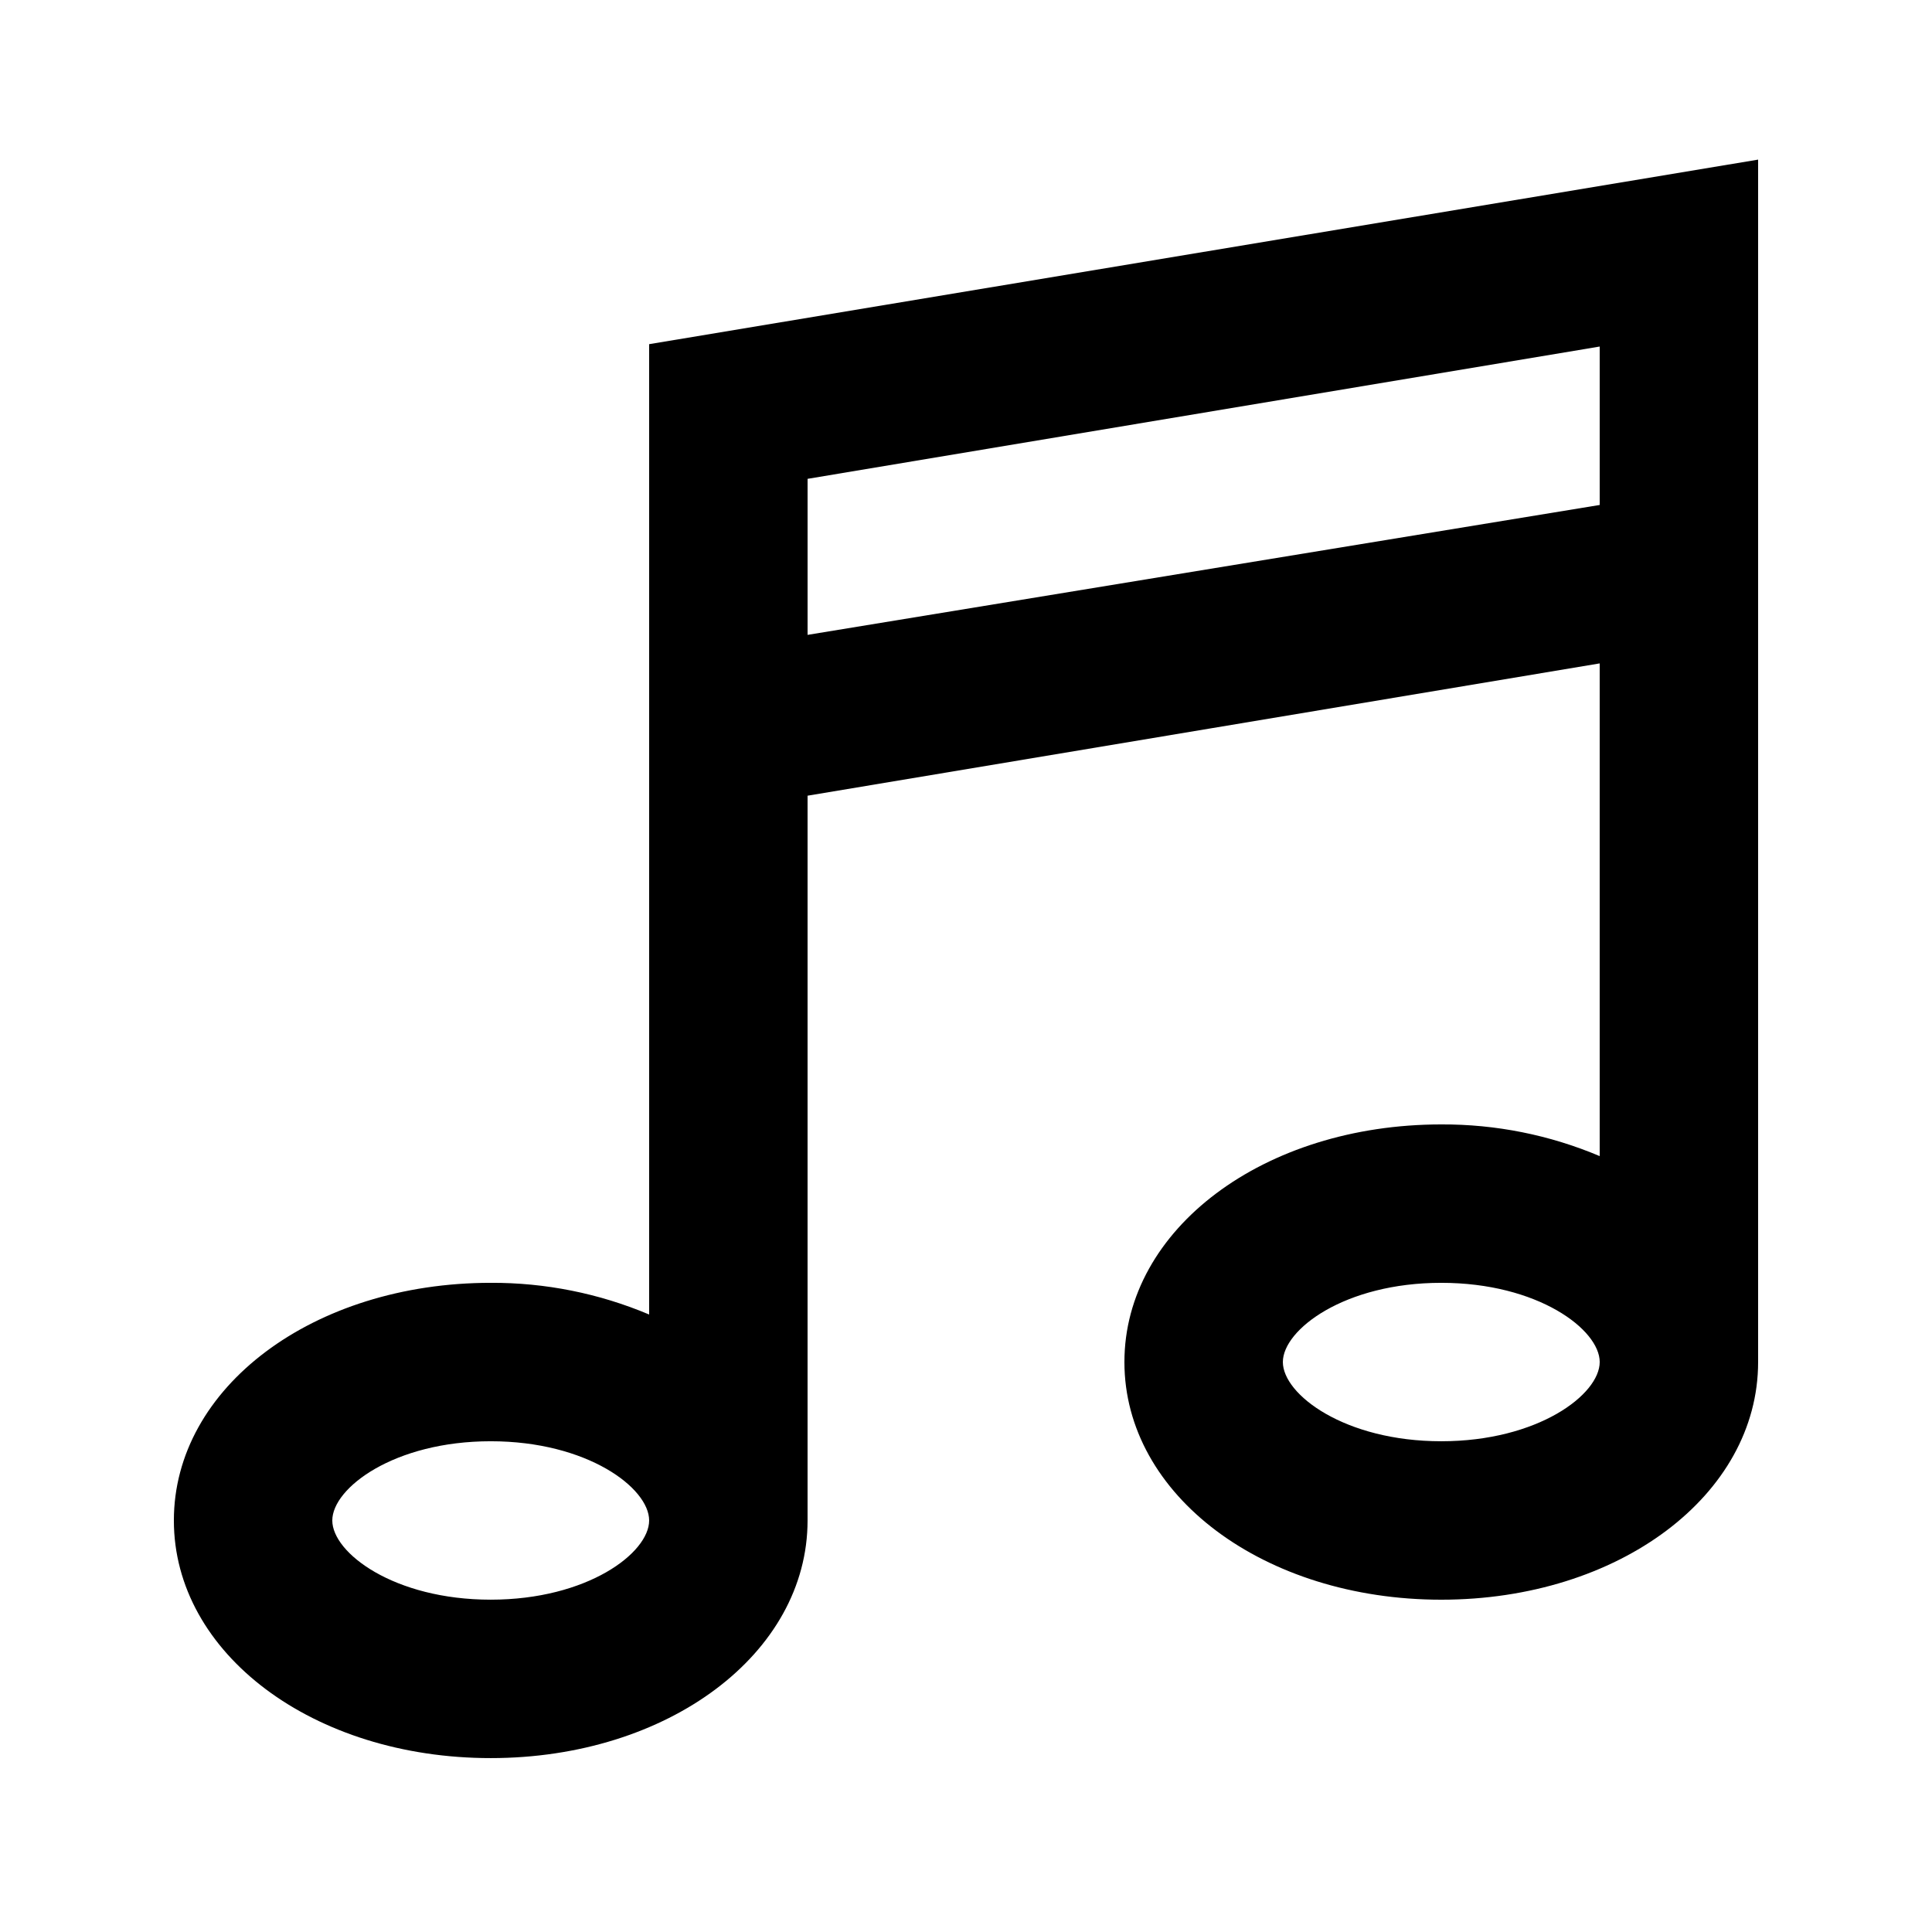 <?xml version="1.0" encoding="UTF-8"?>
<!-- Uploaded to: ICON Repo, www.svgrepo.com, Generator: ICON Repo Mixer Tools -->
<svg fill="#000000" width="800px" height="800px" version="1.1" viewBox="144 144 512 512" xmlns="http://www.w3.org/2000/svg">
 <path d="m316.03 337.02v155.34c-13.285-5.609-27.566-8.465-41.984-8.398-47.023 0-83.969 27.711-83.969 62.977s36.945 62.977 83.969 62.977 83.969-27.711 83.969-62.977v-192.07l209.92-35.059v130.57c-13.281-5.609-27.562-8.465-41.984-8.395-47.023 0-83.969 27.711-83.969 62.977 0 35.266 36.945 62.977 83.969 62.977 47.023 0 83.969-27.711 83.969-62.977v-318.66l-293.89 48.91zm-41.984 230.91c-25.609 0-41.984-12.387-41.984-20.992 0-8.605 16.375-20.992 41.984-20.992s41.984 12.387 41.984 20.992c0 8.609-16.375 20.992-41.984 20.992zm251.91-41.984c-25.609 0-41.984-12.387-41.984-20.992s16.375-20.992 41.984-20.992 41.984 12.387 41.984 20.992c-0.004 8.609-16.375 20.992-41.988 20.992zm-167.94-255.05 209.92-35.059v41.984l-209.92 34.426z"/>
</svg>